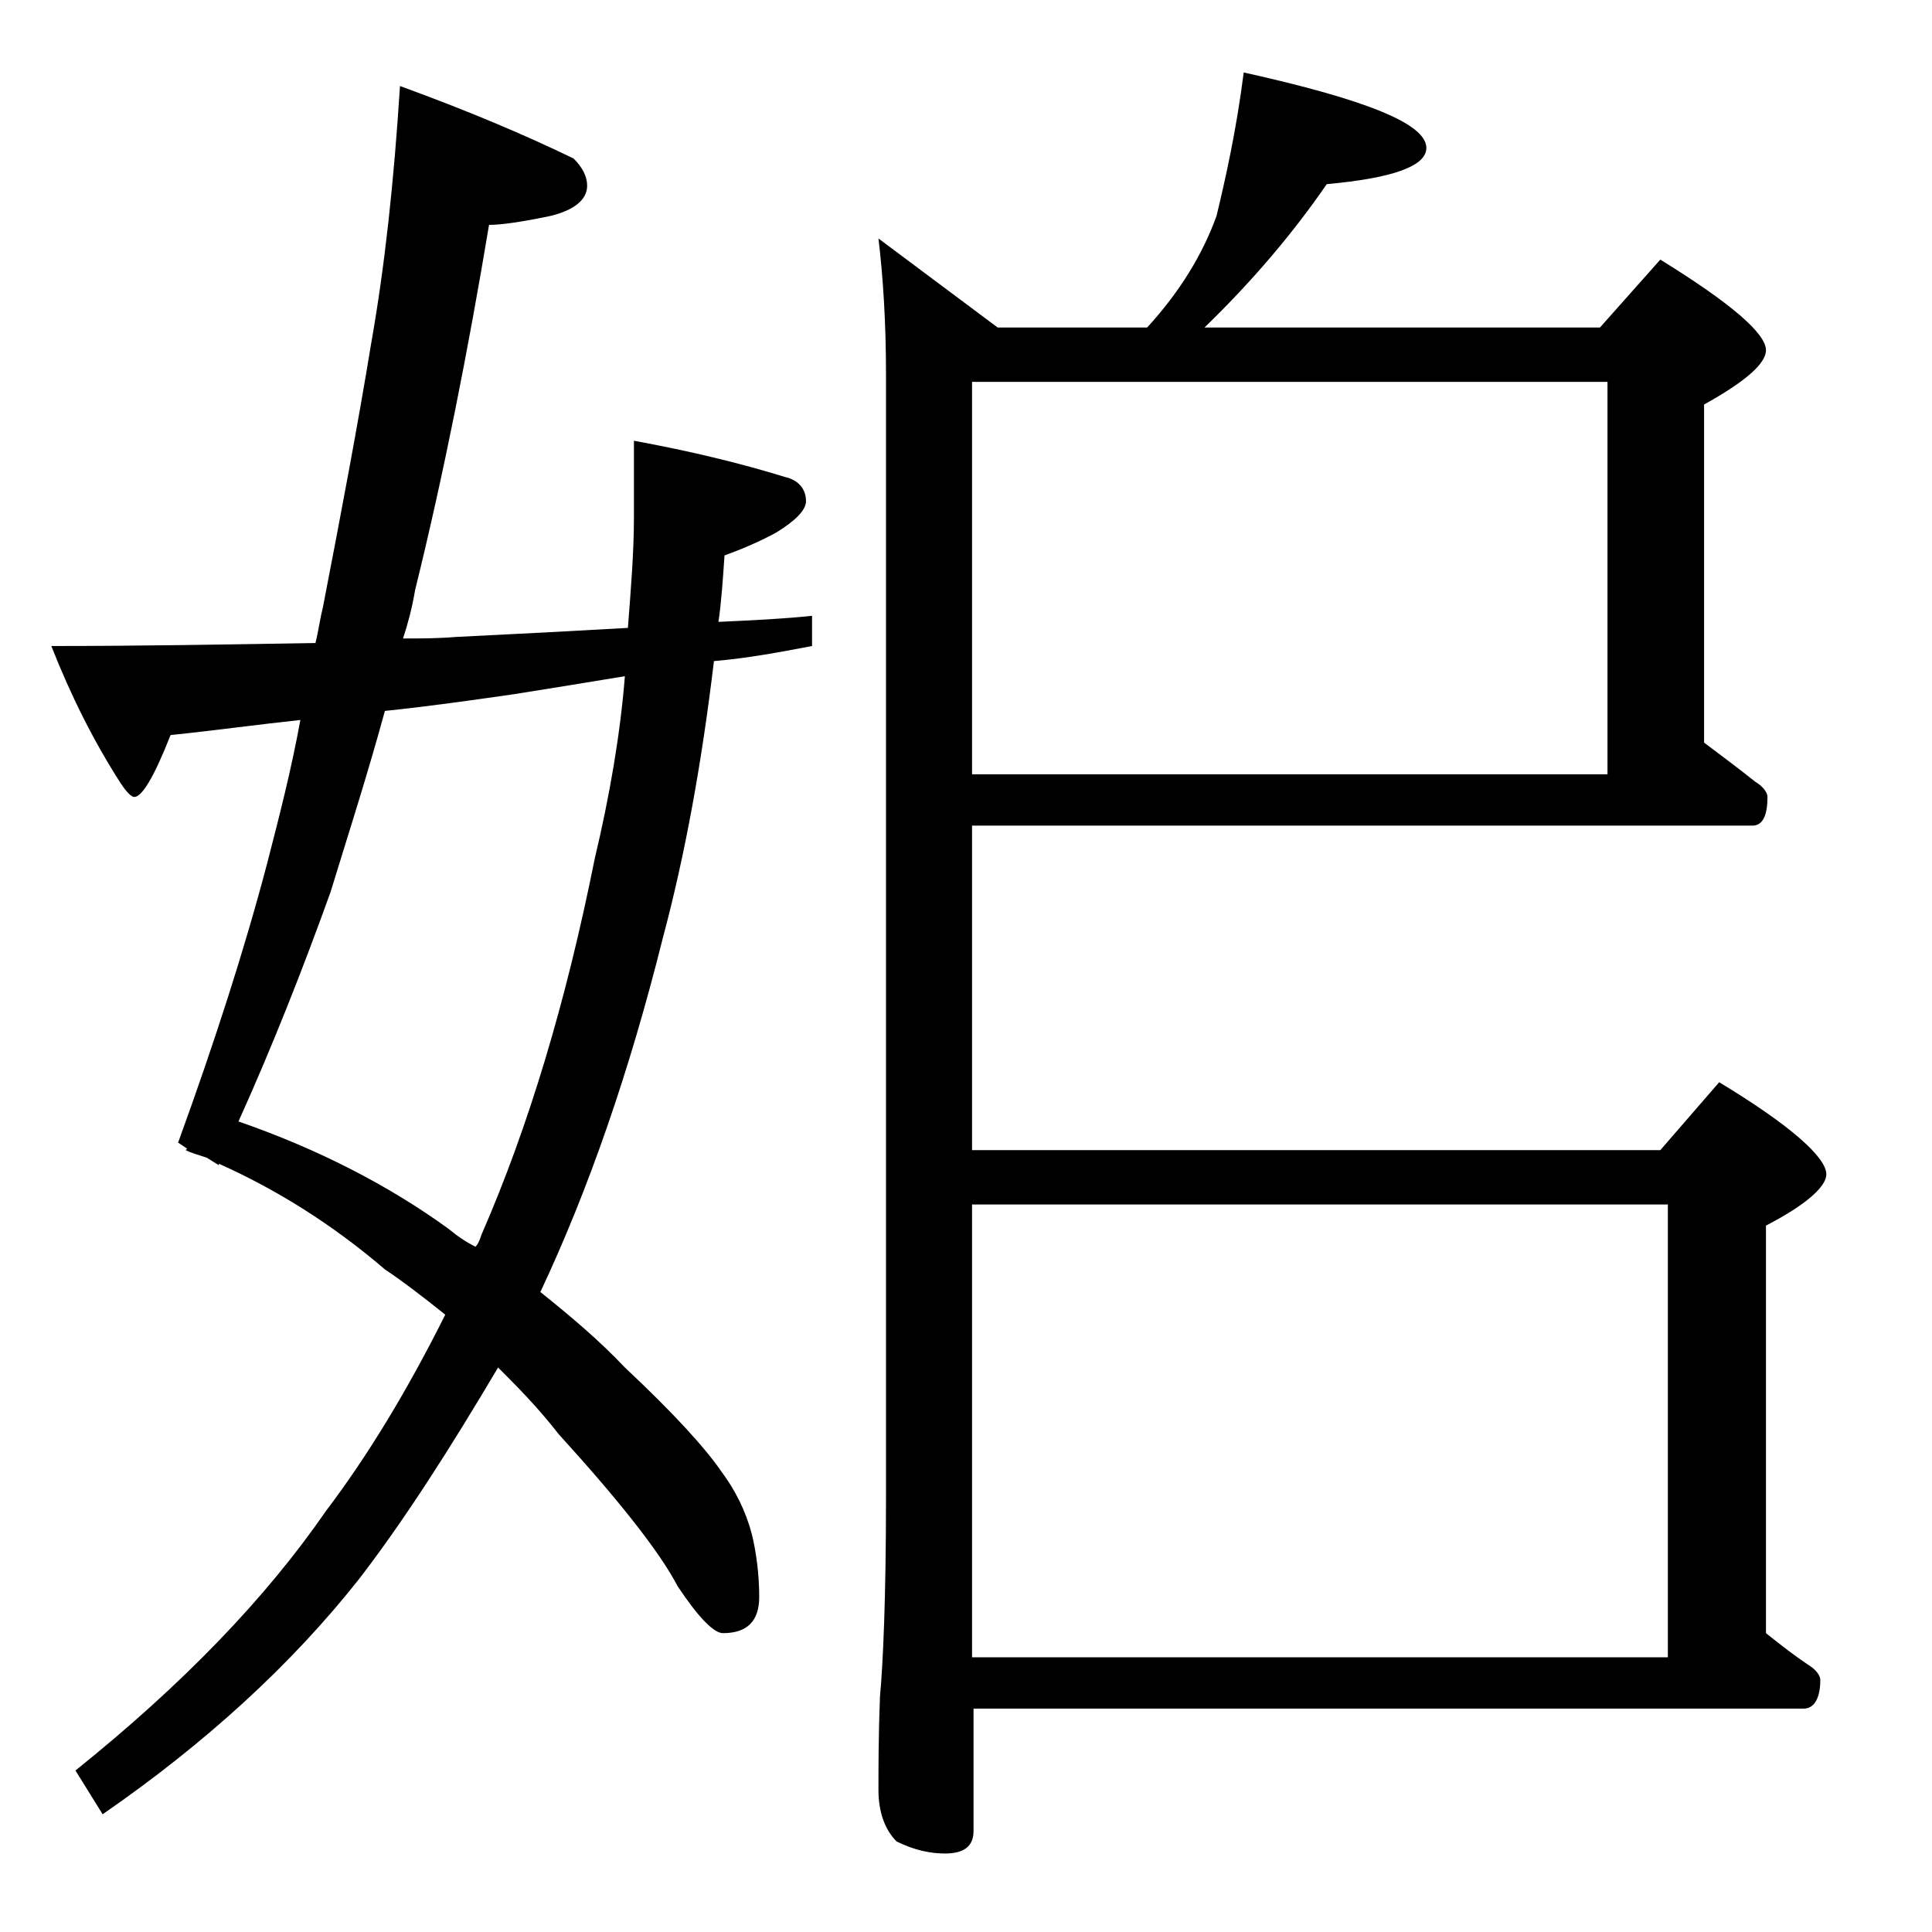 <?xml version="1.0" encoding="utf-8"?>
<!-- Generator: Adobe Illustrator 18.0.0, SVG Export Plug-In . SVG Version: 6.00 Build 0)  -->
<!DOCTYPE svg PUBLIC "-//W3C//DTD SVG 1.1//EN" "http://www.w3.org/Graphics/SVG/1.1/DTD/svg11.dtd">
<svg version="1.1" id="Layer_1" xmlns="http://www.w3.org/2000/svg" xmlns:xlink="http://www.w3.org/1999/xlink" x="0px" y="0px"
	 viewBox="0 0 128 128" enable-background="new 0 0 128 128" xml:space="preserve">
<path d="M26.5,5.7c4.4,1.6,8.2,3.2,11.5,4.8c0.6,0.6,0.9,1.2,0.9,1.8c0,0.9-0.8,1.6-2.4,2c-1.9,0.4-3.3,0.6-4.1,0.6
	c-1.4,8.4-3,16.5-4.9,24.2c-0.2,1.2-0.5,2.3-0.8,3.2c1.2,0,2.3,0,3.5-0.1c4.1-0.2,7.9-0.4,11.4-0.6c0.2-2.6,0.4-5,0.4-7.4v-5
	c3.8,0.7,7.1,1.5,10,2.4c0.9,0.2,1.4,0.8,1.4,1.6c0,0.6-0.7,1.3-2,2.1c-1.5,0.8-2.6,1.2-3.4,1.5c-0.1,1.5-0.2,3-0.4,4.4
	c2.2-0.1,4.3-0.2,6.2-0.4v2c-2.1,0.4-4.2,0.8-6.5,1c-0.8,6.7-1.9,12.8-3.4,18.4c-2.2,8.8-4.9,16.6-8.1,23.4c2,1.6,3.9,3.2,5.6,5
	c3.2,3,5.3,5.3,6.4,6.9c0.9,1.2,1.6,2.6,2,4.1c0.3,1.2,0.5,2.7,0.5,4.2c0,1.6-0.8,2.4-2.4,2.4c-0.6,0-1.6-1-3-3.1
	c-1.2-2.3-3.9-5.7-7.9-10.1c-1.4-1.8-2.8-3.2-4-4.4c-3.2,5.4-6.2,10.1-9.2,14c-4.5,5.7-10.2,10.9-17,15.6L5,117.3
	c7.1-5.7,12.6-11.4,16.6-17.2c2.8-3.7,5.4-8,7.9-13c-1.5-1.2-2.8-2.2-4-3c-3.5-3-7.2-5.3-11-7v0.1l-0.8-0.5c-0.6-0.2-1-0.3-1.4-0.5
	l0.1-0.1l-0.6-0.4c2.4-6.6,4.4-12.8,5.9-18.5c0.8-3.1,1.6-6.2,2.2-9.5c-2.8,0.3-5.7,0.7-8.6,1c-1.1,2.8-1.9,4.1-2.4,4.1
	c-0.2,0-0.5-0.3-0.9-0.9c-1.8-2.8-3.3-5.8-4.6-9.1c5.8,0,11.7-0.1,17.5-0.2c0.2-0.8,0.3-1.6,0.5-2.4c1.2-6.2,2.3-12,3.2-17.5
	C25.5,17.6,26.1,12,26.5,5.7z M31.5,82.6c0.2-0.2,0.3-0.5,0.4-0.8c3.1-7.1,5.6-15.4,7.5-24.9c1-4.2,1.7-8.3,2-12.1
	C39,45.2,36.5,45.6,34,46c-2.8,0.4-5.6,0.8-8.5,1.1c-1.2,4.4-2.5,8.4-3.6,12c-1.8,5-3.8,10.1-6.1,15.2c5.2,1.8,9.9,4.2,13.9,7.1
	C30.3,81.9,30.9,82.3,31.5,82.6z M82.4,4.8c8.1,1.8,12.1,3.4,12.1,5c0,1.2-2.2,2-6.6,2.4c-2.2,3.2-4.9,6.4-8.1,9.5H106l4-4.5
	c4.7,2.9,7,4.9,7,6c0,0.9-1.4,2.1-4.1,3.6v22.4c1.2,0.9,2.4,1.8,3.4,2.6c0.5,0.3,0.8,0.7,0.8,1c0,1.2-0.3,1.9-1,1.9H64.4v21.5H110
	l3.9-4.5c4.8,2.9,7.1,5,7.1,6.1c0,0.8-1.3,2-4,3.4v27c1,0.8,1.9,1.5,2.8,2.1c0.5,0.3,0.8,0.7,0.8,1c0,1.2-0.4,1.9-1.1,1.9h-55v8.1
	c0,1-0.6,1.5-1.9,1.5c-0.9,0-2-0.2-3.2-0.8c-0.8-0.8-1.2-2-1.2-3.4c0-1.5,0-3.6,0.1-6.2c0.2-2.1,0.4-6.5,0.4-13.1V24.8
	c0-3.5-0.2-6.5-0.5-9l7.9,5.9h9.9c2.2-2.4,3.7-4.9,4.6-7.4C81.2,11.8,81.9,8.7,82.4,4.8z M64.4,51.3h42.1v-26H64.4V51.3z
	 M64.4,109.8h46.1v-30H64.4V109.8z"/>
</svg>

